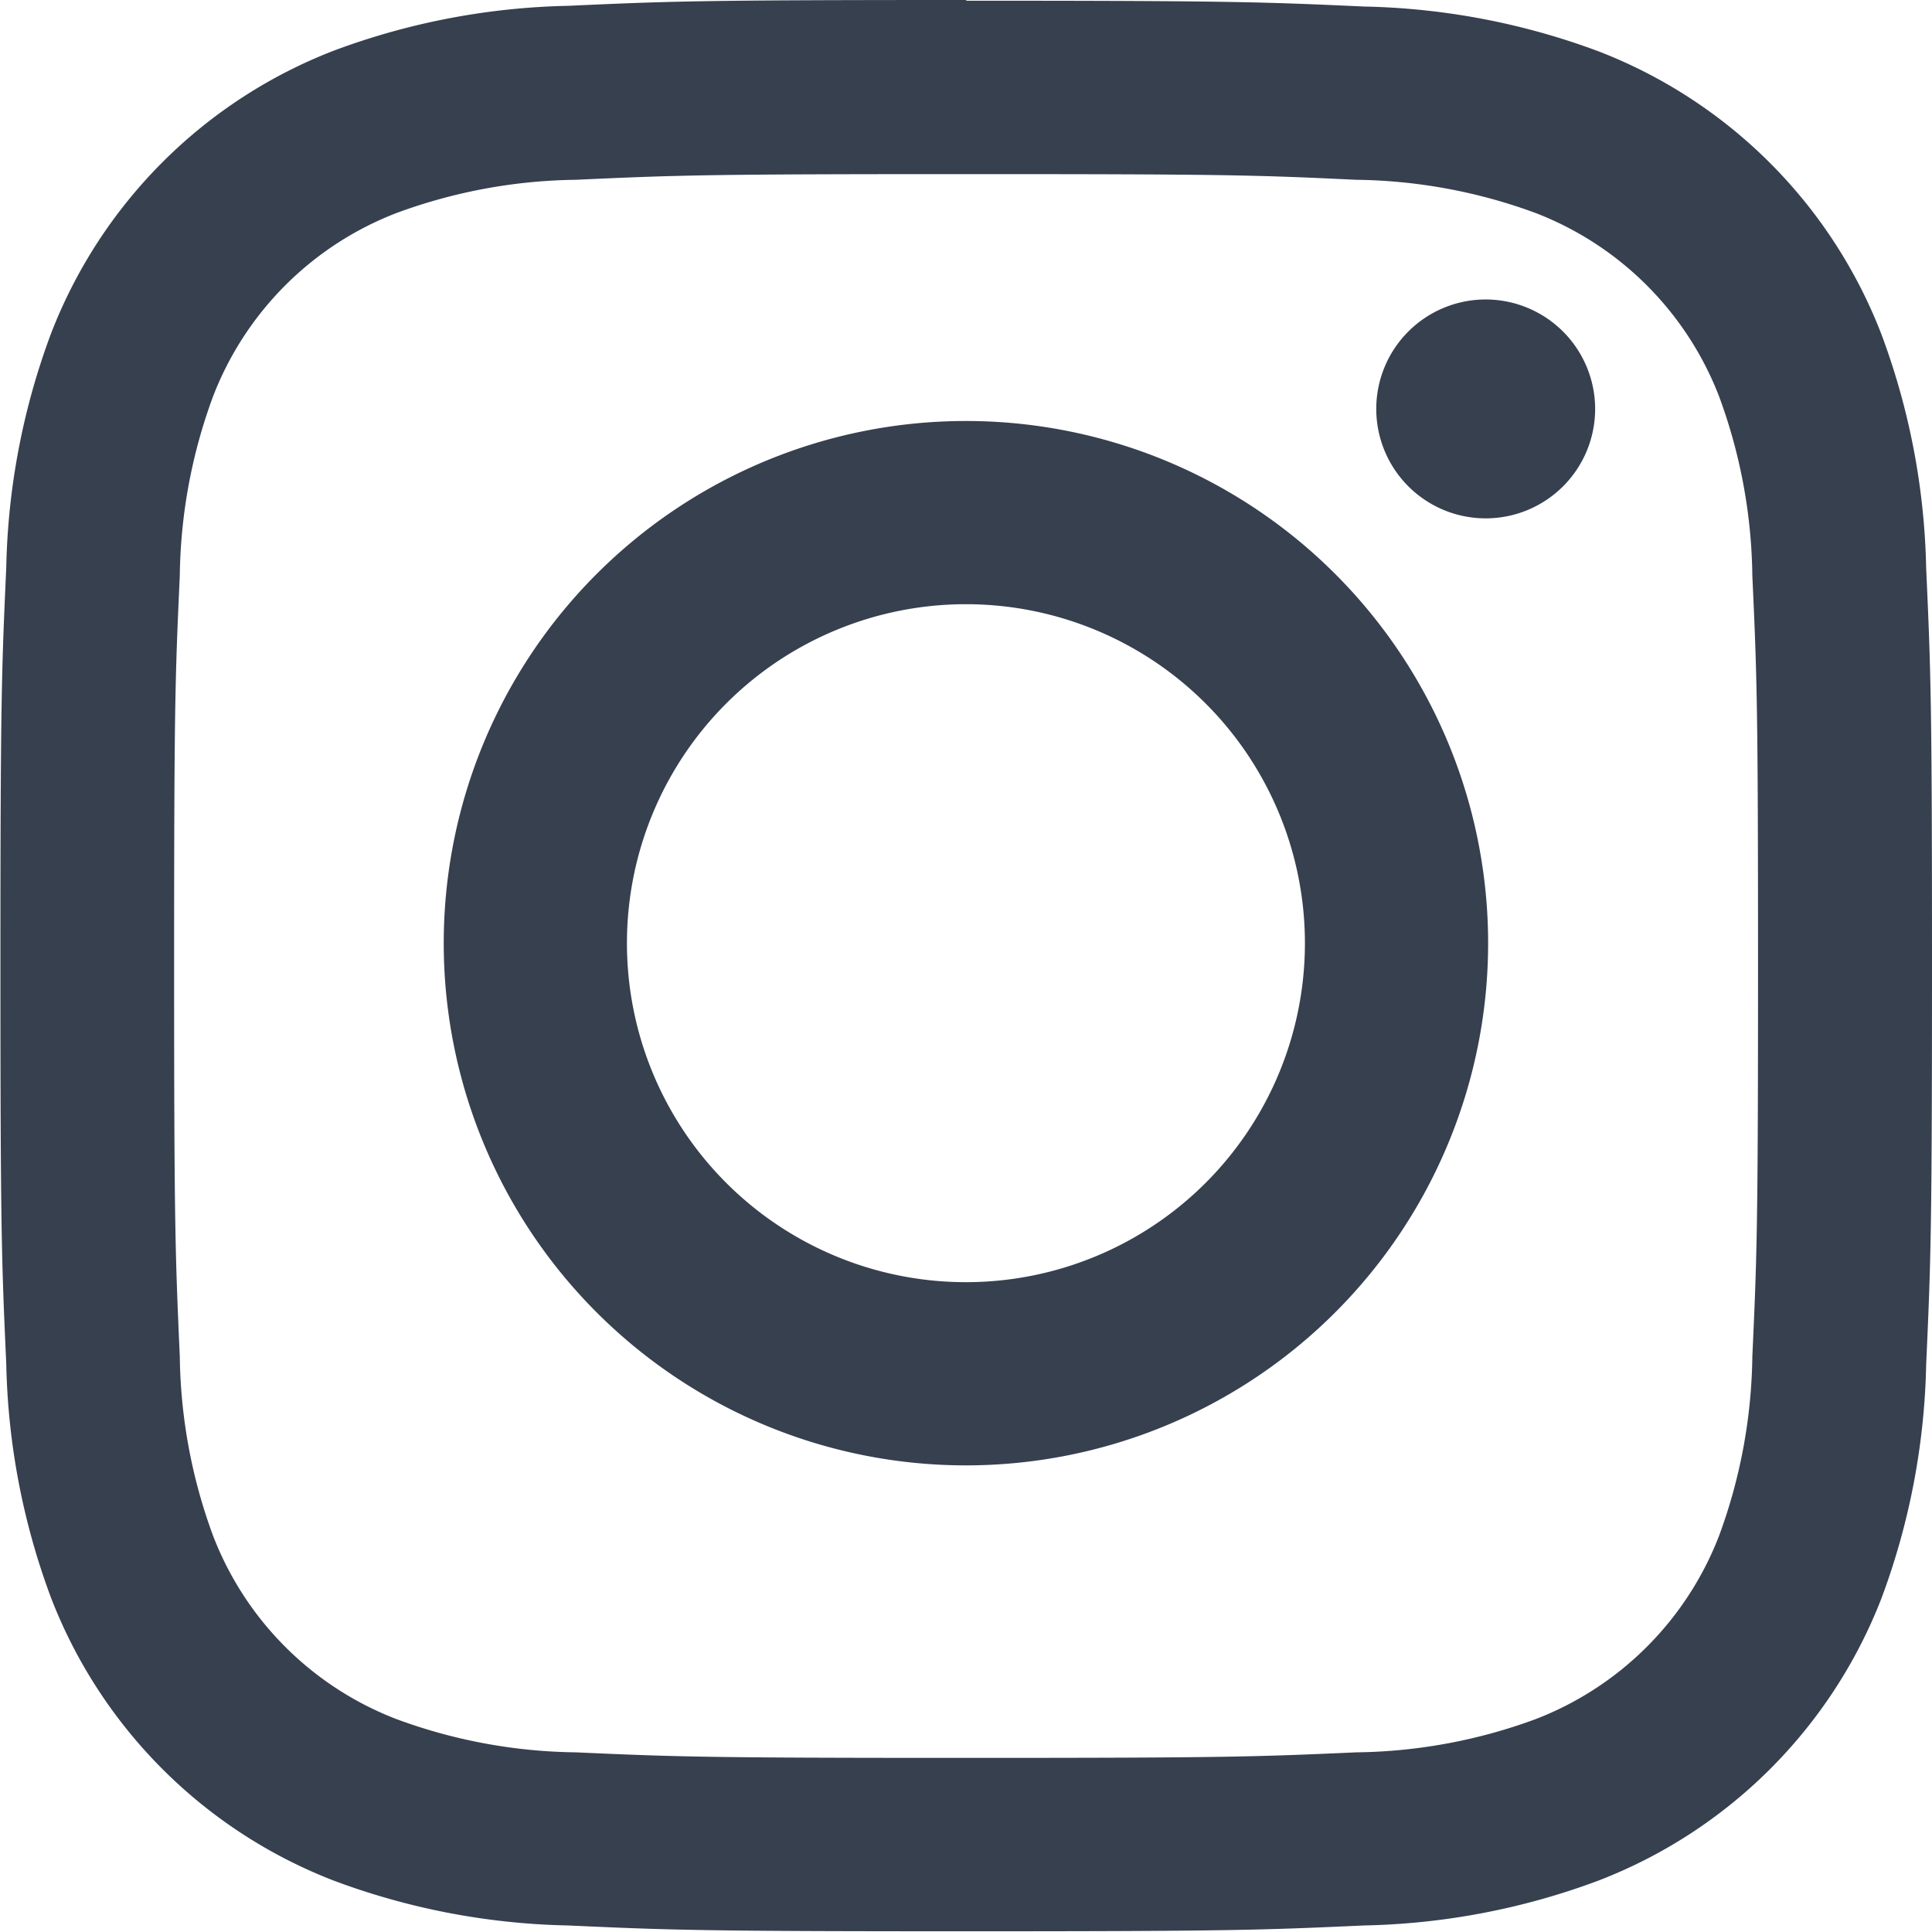<svg id="Group_467667" data-name="Group 467667" xmlns="http://www.w3.org/2000/svg" width="13.593" height="13.593" viewBox="0 0 13.593 13.593">
  <path id="Path_89004" data-name="Path 89004" d="M100.914,354.976c1.815,0,2.03.006,2.746.04a3.767,3.767,0,0,1,1.262.234,2.253,2.253,0,0,1,1.29,1.29,3.764,3.764,0,0,1,.234,1.262c.033.717.04.931.04,2.746s-.007,2.03-.04,2.746a3.77,3.77,0,0,1-.234,1.262,2.25,2.25,0,0,1-1.29,1.29,3.765,3.765,0,0,1-1.262.234c-.717.032-.932.039-2.746.039s-2.03-.007-2.746-.039a3.762,3.762,0,0,1-1.262-.234,2.246,2.246,0,0,1-1.29-1.29,3.767,3.767,0,0,1-.234-1.262c-.032-.717-.04-.931-.04-2.746s.007-2.03.04-2.746a3.76,3.76,0,0,1,.234-1.262,2.249,2.249,0,0,1,1.29-1.29,3.764,3.764,0,0,1,1.262-.234c.717-.033.932-.04,2.746-.04m0-1.225c-1.846,0-2.077.008-2.8.041a4.99,4.99,0,0,0-1.65.316,3.475,3.475,0,0,0-1.987,1.987,4.981,4.981,0,0,0-.316,1.65c-.033.724-.041.956-.041,2.8s.008,2.078.041,2.8a4.984,4.984,0,0,0,.316,1.65,3.475,3.475,0,0,0,1.987,1.987,4.978,4.978,0,0,0,1.65.316c.725.033.957.041,2.8.041s2.077-.008,2.8-.041a4.982,4.982,0,0,0,1.65-.316A3.475,3.475,0,0,0,107.353,365a4.983,4.983,0,0,0,.316-1.65c.033-.725.041-.957.041-2.8s-.008-2.077-.041-2.8a4.981,4.981,0,0,0-.316-1.65,3.475,3.475,0,0,0-1.987-1.987,4.993,4.993,0,0,0-1.65-.316c-.725-.033-.956-.041-2.8-.041" transform="translate(-94.117 -353.751)" fill="#36404f"/>
  <path id="Path_89009" data-name="Path 89009" d="M104.116,360.076a3.674,3.674,0,1,0,3.674,3.674,3.674,3.674,0,0,0-3.674-3.674m0,6.059a2.385,2.385,0,1,1,2.385-2.385,2.385,2.385,0,0,1-2.385,2.385" transform="translate(-97.32 -357.114)" fill="#36404f"/>
  <path id="Path_89012" data-name="Path 89012" d="M114.04,359.023a.77.77,0,1,1-.771-.771.771.771,0,0,1,.771.771" transform="translate(-102.817 -356.145)" fill="#36404f"/>
</svg>
